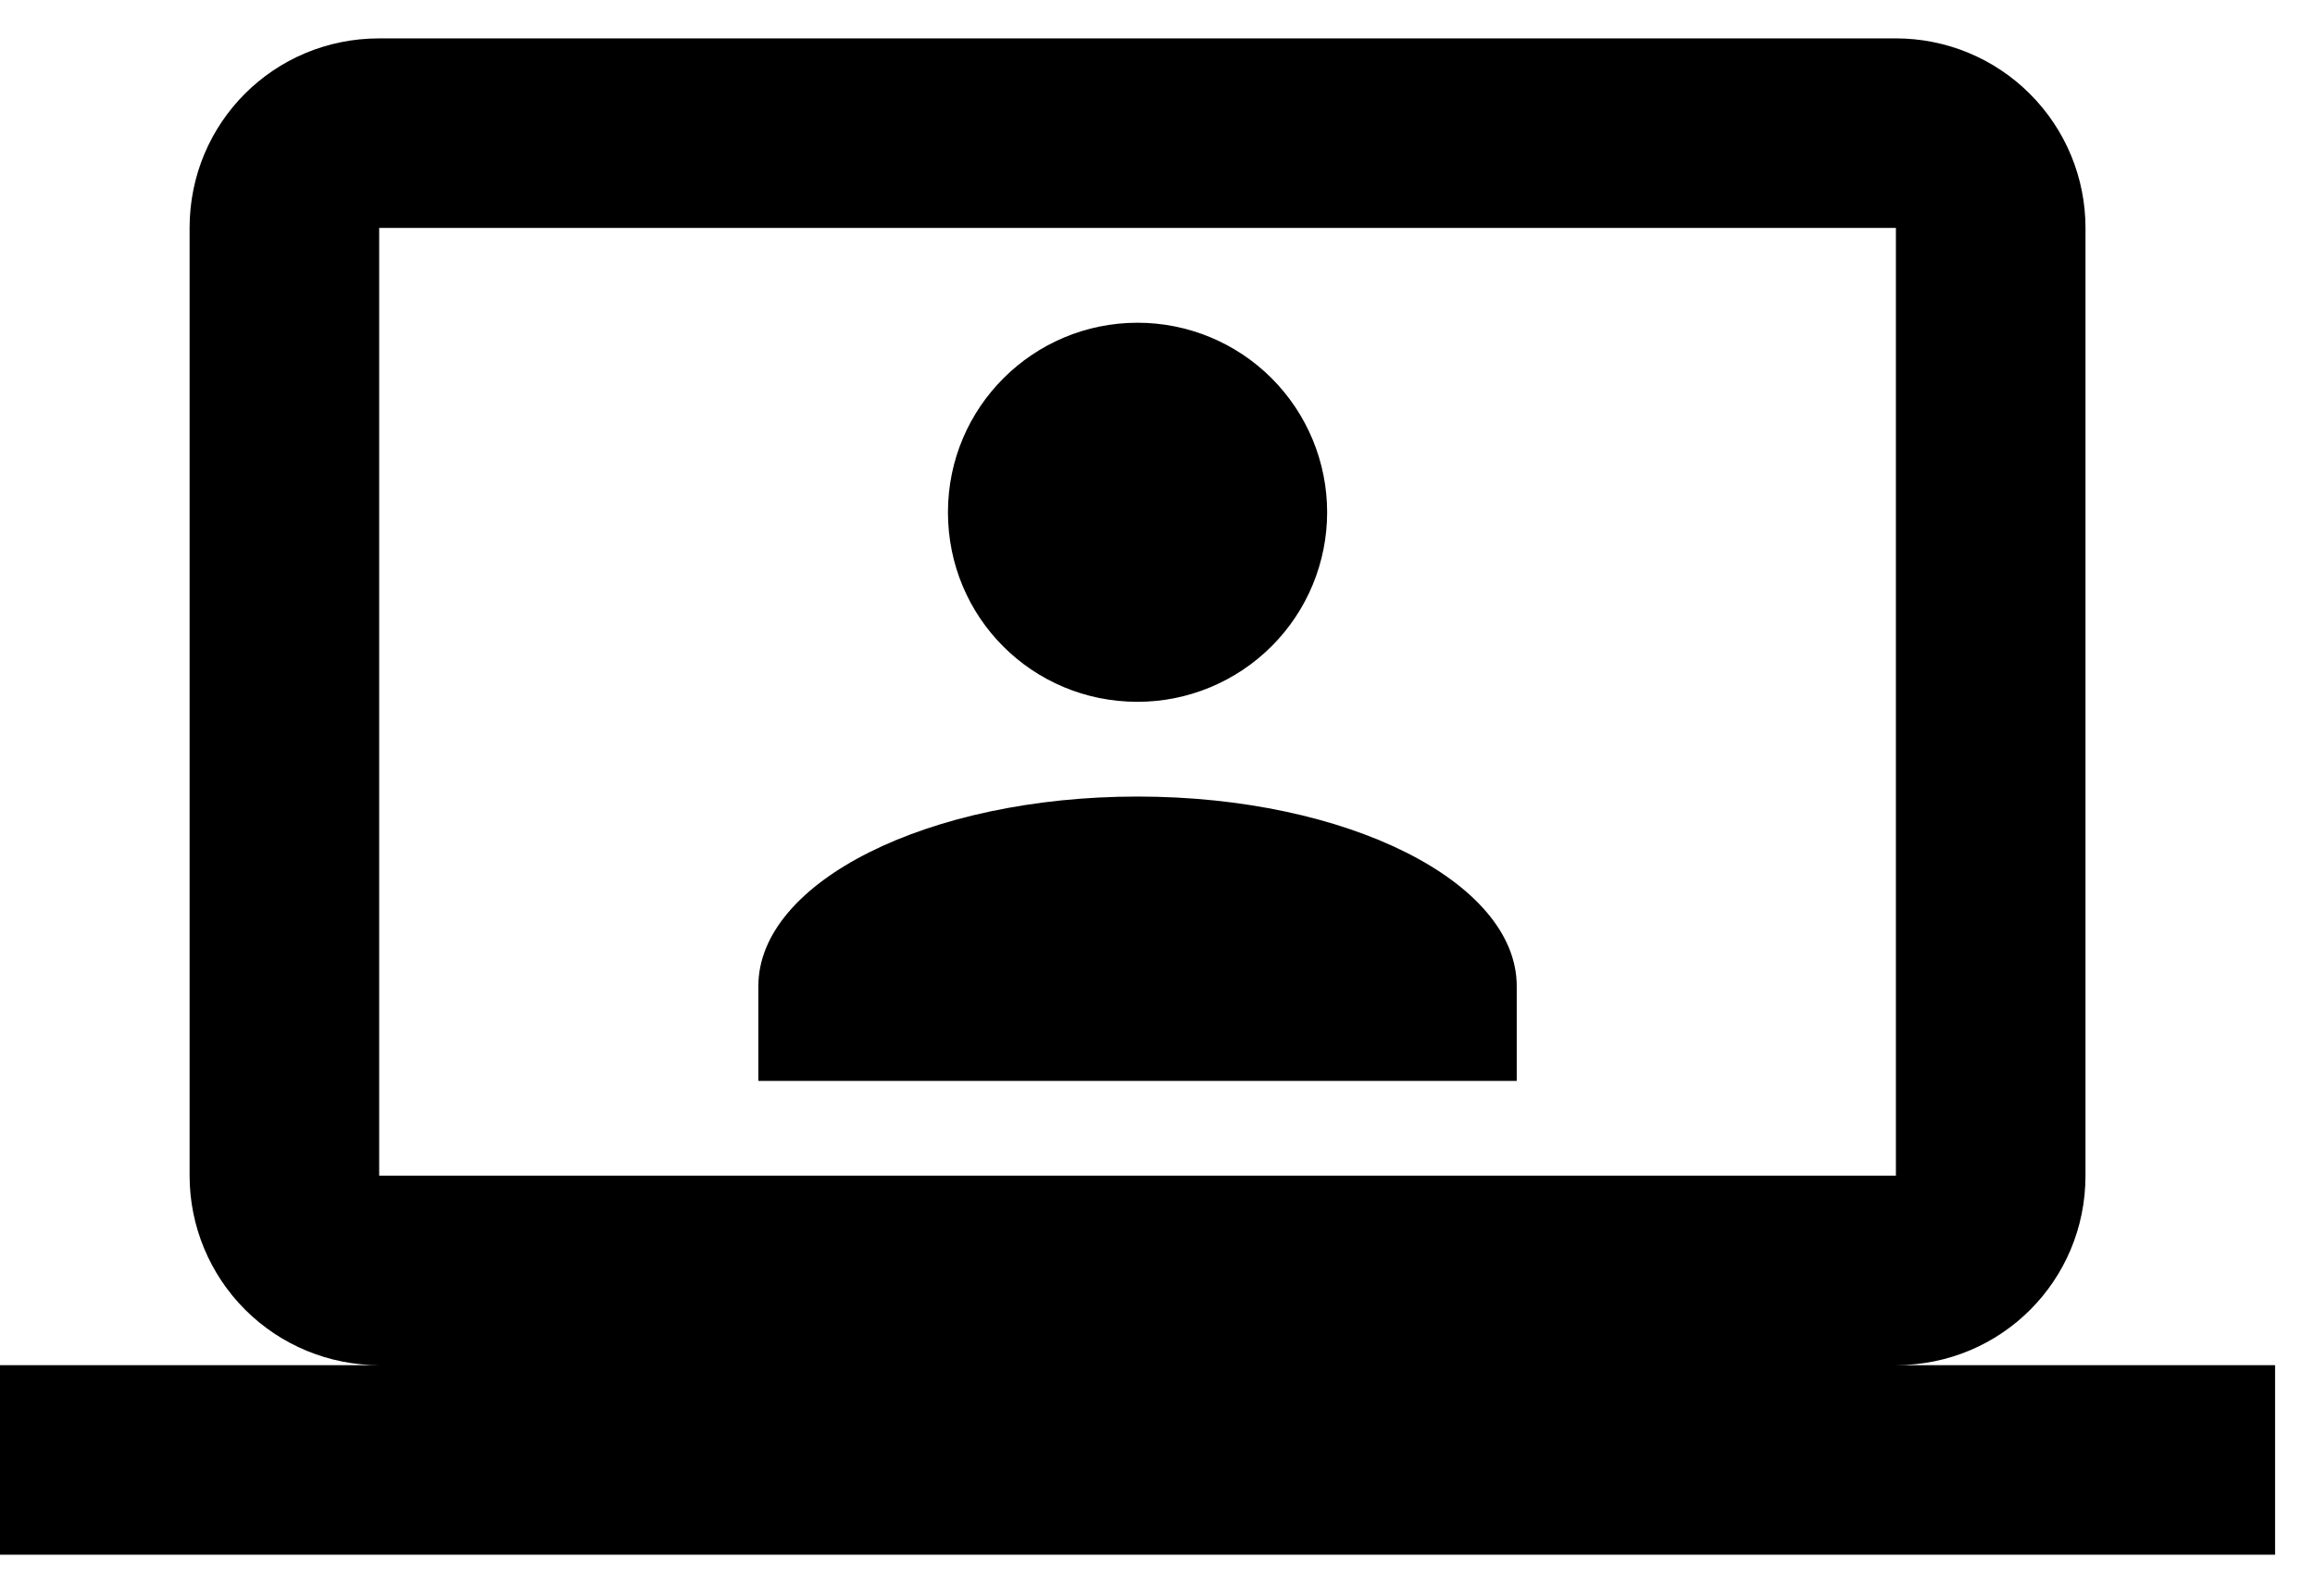 <svg width="29" height="20" viewBox="0 0 29 20" fill="none" xmlns="http://www.w3.org/2000/svg">
<path d="M23.75 0.481C24.38 0.481 24.984 0.731 25.429 1.177C25.875 1.622 26.125 2.226 26.125 2.856V14.731C26.125 16.049 25.068 17.106 23.75 17.106H28.5V19.481H0V17.106H4.75C4.12 17.106 3.516 16.856 3.071 16.411C2.625 15.965 2.375 15.361 2.375 14.731V2.856C2.375 1.538 3.432 0.481 4.75 0.481H23.75ZM23.75 2.856H4.75V14.731H23.75V2.856ZM14.25 9.981C16.874 9.981 19 11.05 19 12.356V13.544H9.5V12.356C9.5 11.05 11.626 9.981 14.25 9.981ZM14.25 4.044C14.88 4.044 15.484 4.294 15.929 4.739C16.375 5.185 16.625 5.789 16.625 6.419C16.625 7.049 16.375 7.653 15.929 8.098C15.484 8.543 14.88 8.794 14.25 8.794C12.932 8.794 11.875 7.737 11.875 6.419C11.875 5.101 12.944 4.044 14.25 4.044Z" fill="black"/>
</svg>
